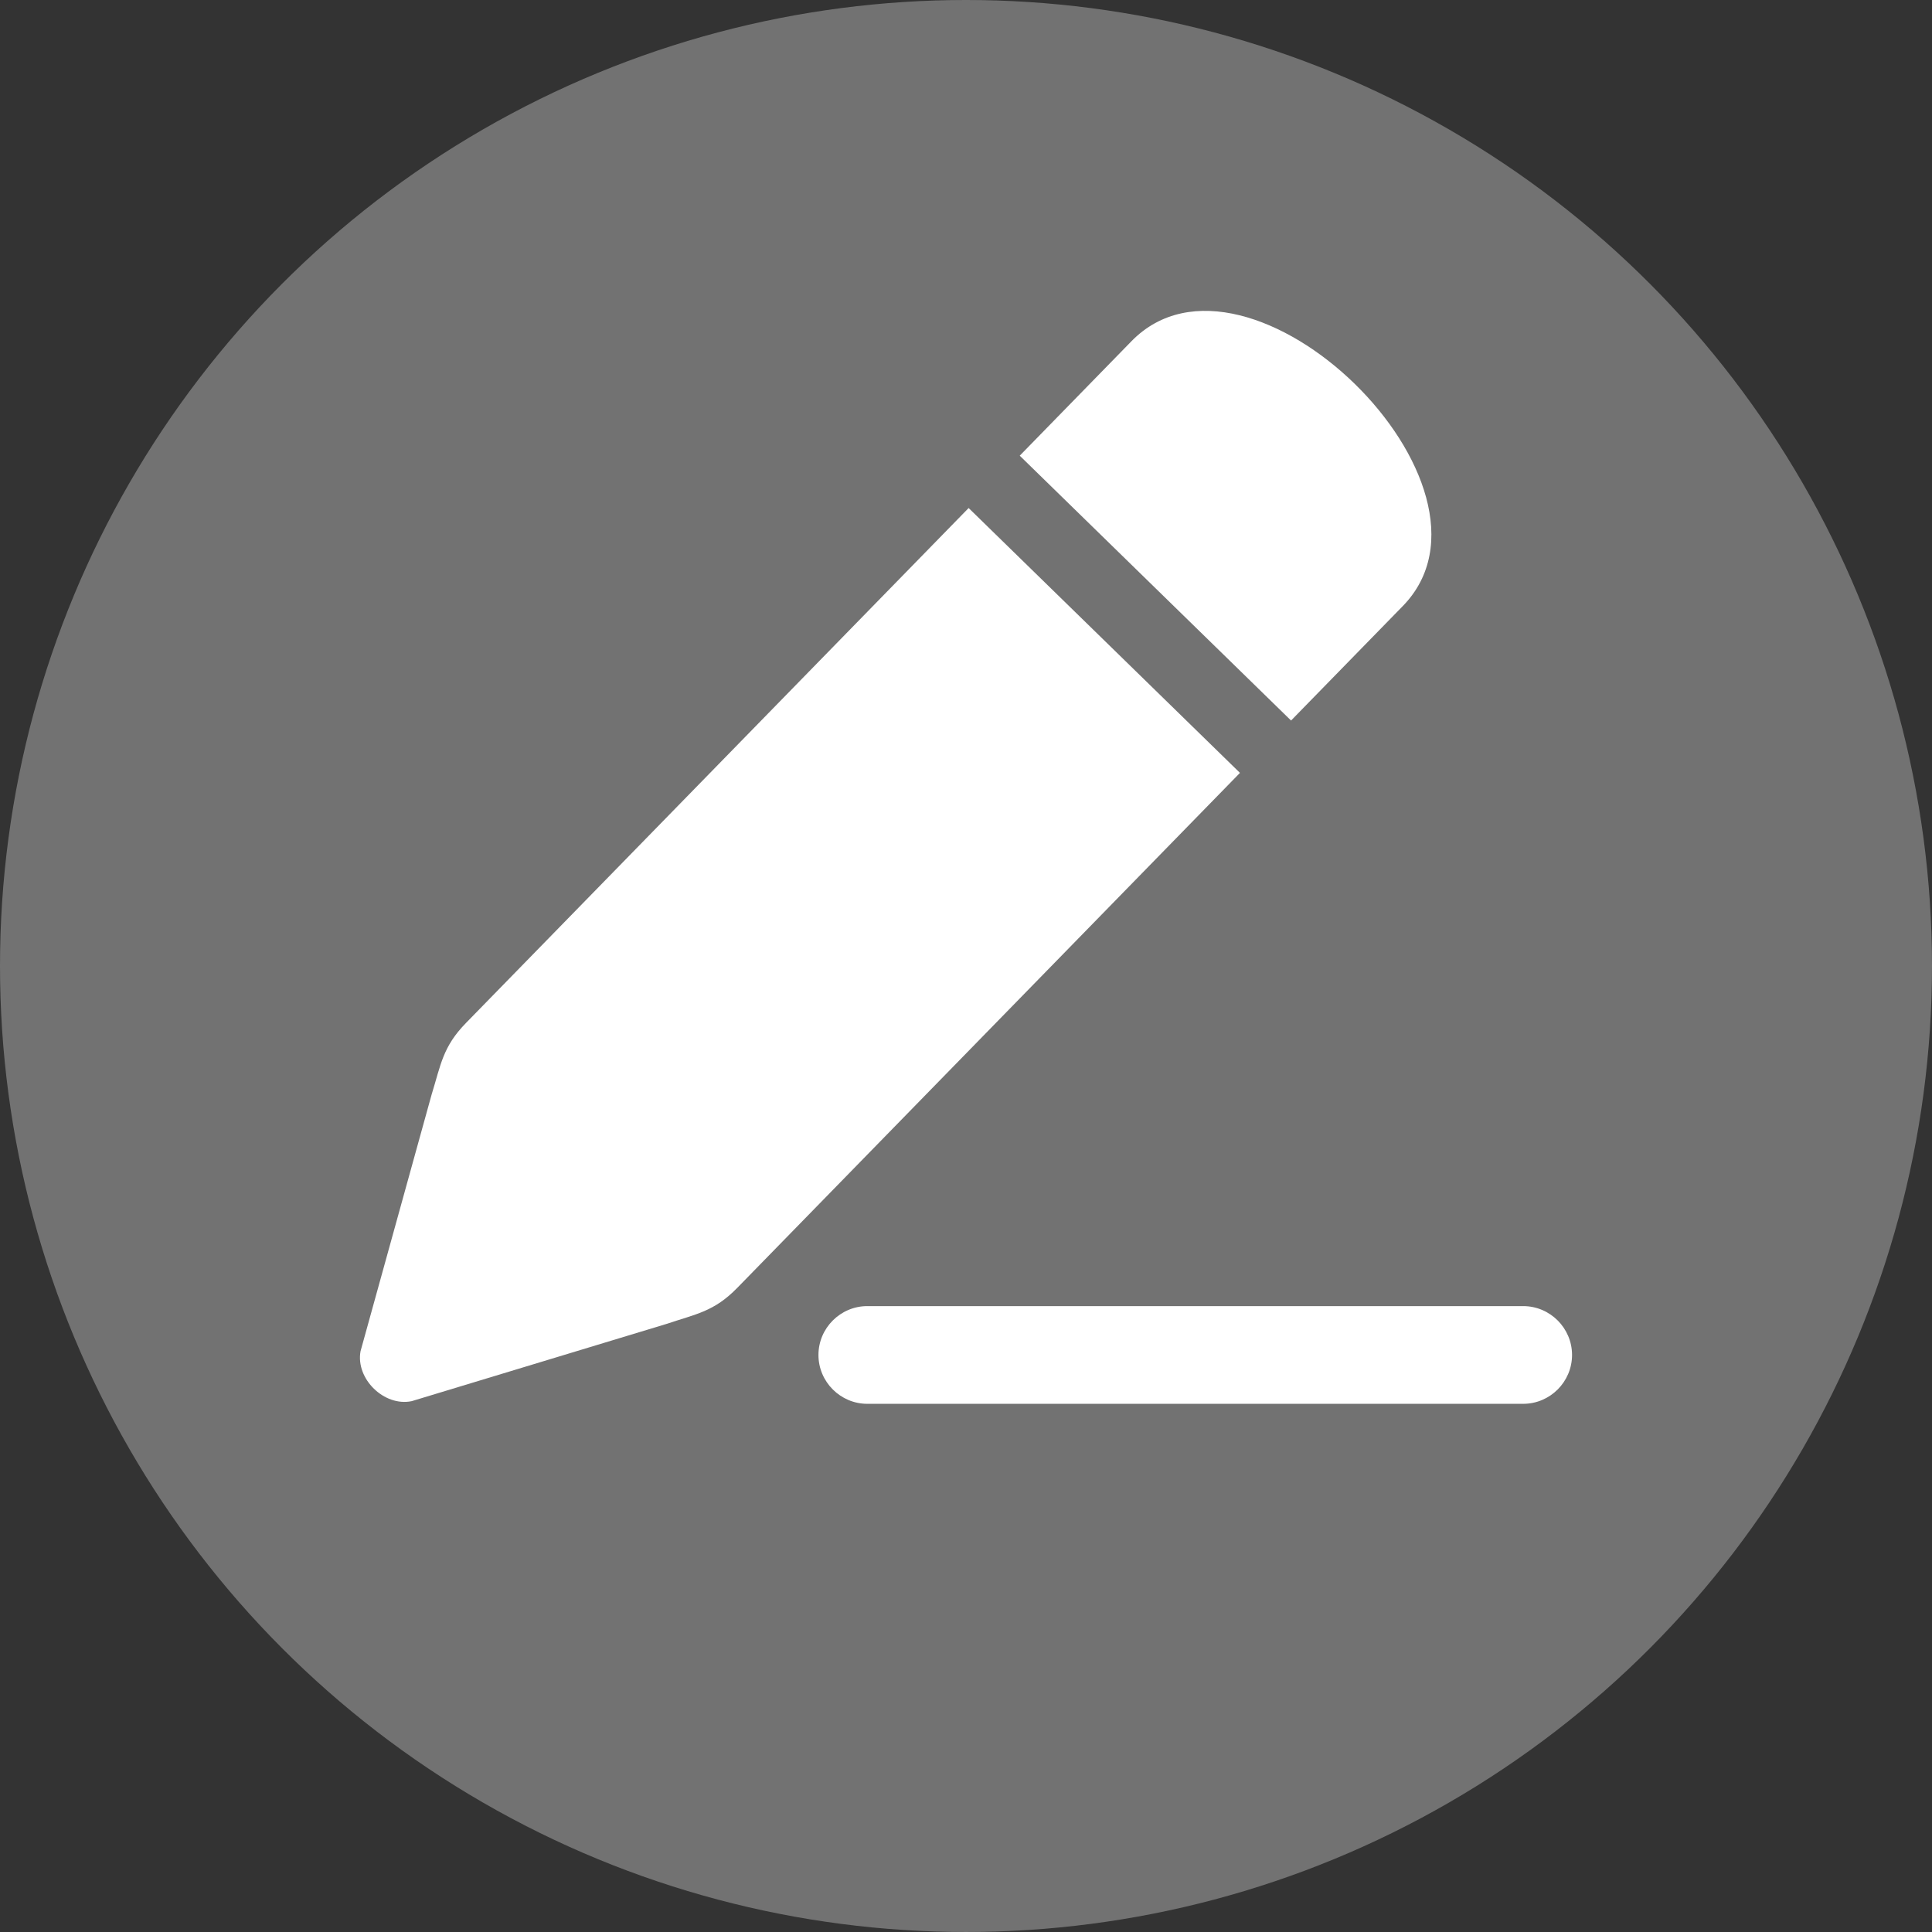 <?xml version="1.0" encoding="UTF-8"?>
<!DOCTYPE svg PUBLIC "-//W3C//DTD SVG 1.1//EN" "http://www.w3.org/Graphics/SVG/1.1/DTD/svg11.dtd">
<!-- Creator: CorelDRAW 2021 (64-Bit) -->
<svg xmlns="http://www.w3.org/2000/svg" xml:space="preserve" width="203.28mm" height="203.28mm" version="1.1" style="shape-rendering:geometricPrecision; text-rendering:geometricPrecision; image-rendering:optimizeQuality; fill-rule:evenodd; clip-rule:evenodd"
viewBox="0 0 2410.73 2410.73"
 xmlns:xlink="http://www.w3.org/1999/xlink"
 xmlns:xodm="http://www.corel.com/coreldraw/odm/2003">
 <rect x="0" y="0" width="2410.73" height="2410.73" fill="#333333" stroke="none"/>
 <defs>
  <style type="text/css">
   <![CDATA[
    .fil1 {fill:white}
    .fil0 {fill:#727272;fill-rule:nonzero}
   ]]>
  </style>
 </defs>
 <g id="Capa_x0020_1">
  <circle class="fil0" cx="1205.36" cy="1205.36" r="1205.36"/>
  <path class="fil1" d="M1082.22 1629.75l818.4 0c33.53,0 60.96,27.43 60.96,60.96l0 0c0,33.53 -27.43,60.96 -60.96,60.96l-818.4 0c-33.53,0 -60.96,-27.43 -60.96,-60.96l0 -0c0,-33.53 27.43,-60.96 60.96,-60.96zm190.19 -1061.16l338.56 330.48 139.4 -142.81c145.82,-149.38 -192.74,-479.86 -338.56,-330.48l-139.4 142.81zm-63.76 65.32l338.56 330.48 -627.25 642.58c-29.01,29.72 -51.25,32.54 -88.5,45.06l-317.77 96.32c-34.34,7.09 -70.08,-27.79 -63.82,-62.29l88.62 -320c11.62,-37.54 13.9,-59.85 42.91,-89.57l627.25 -642.58z"/>
 </g>
</svg>
